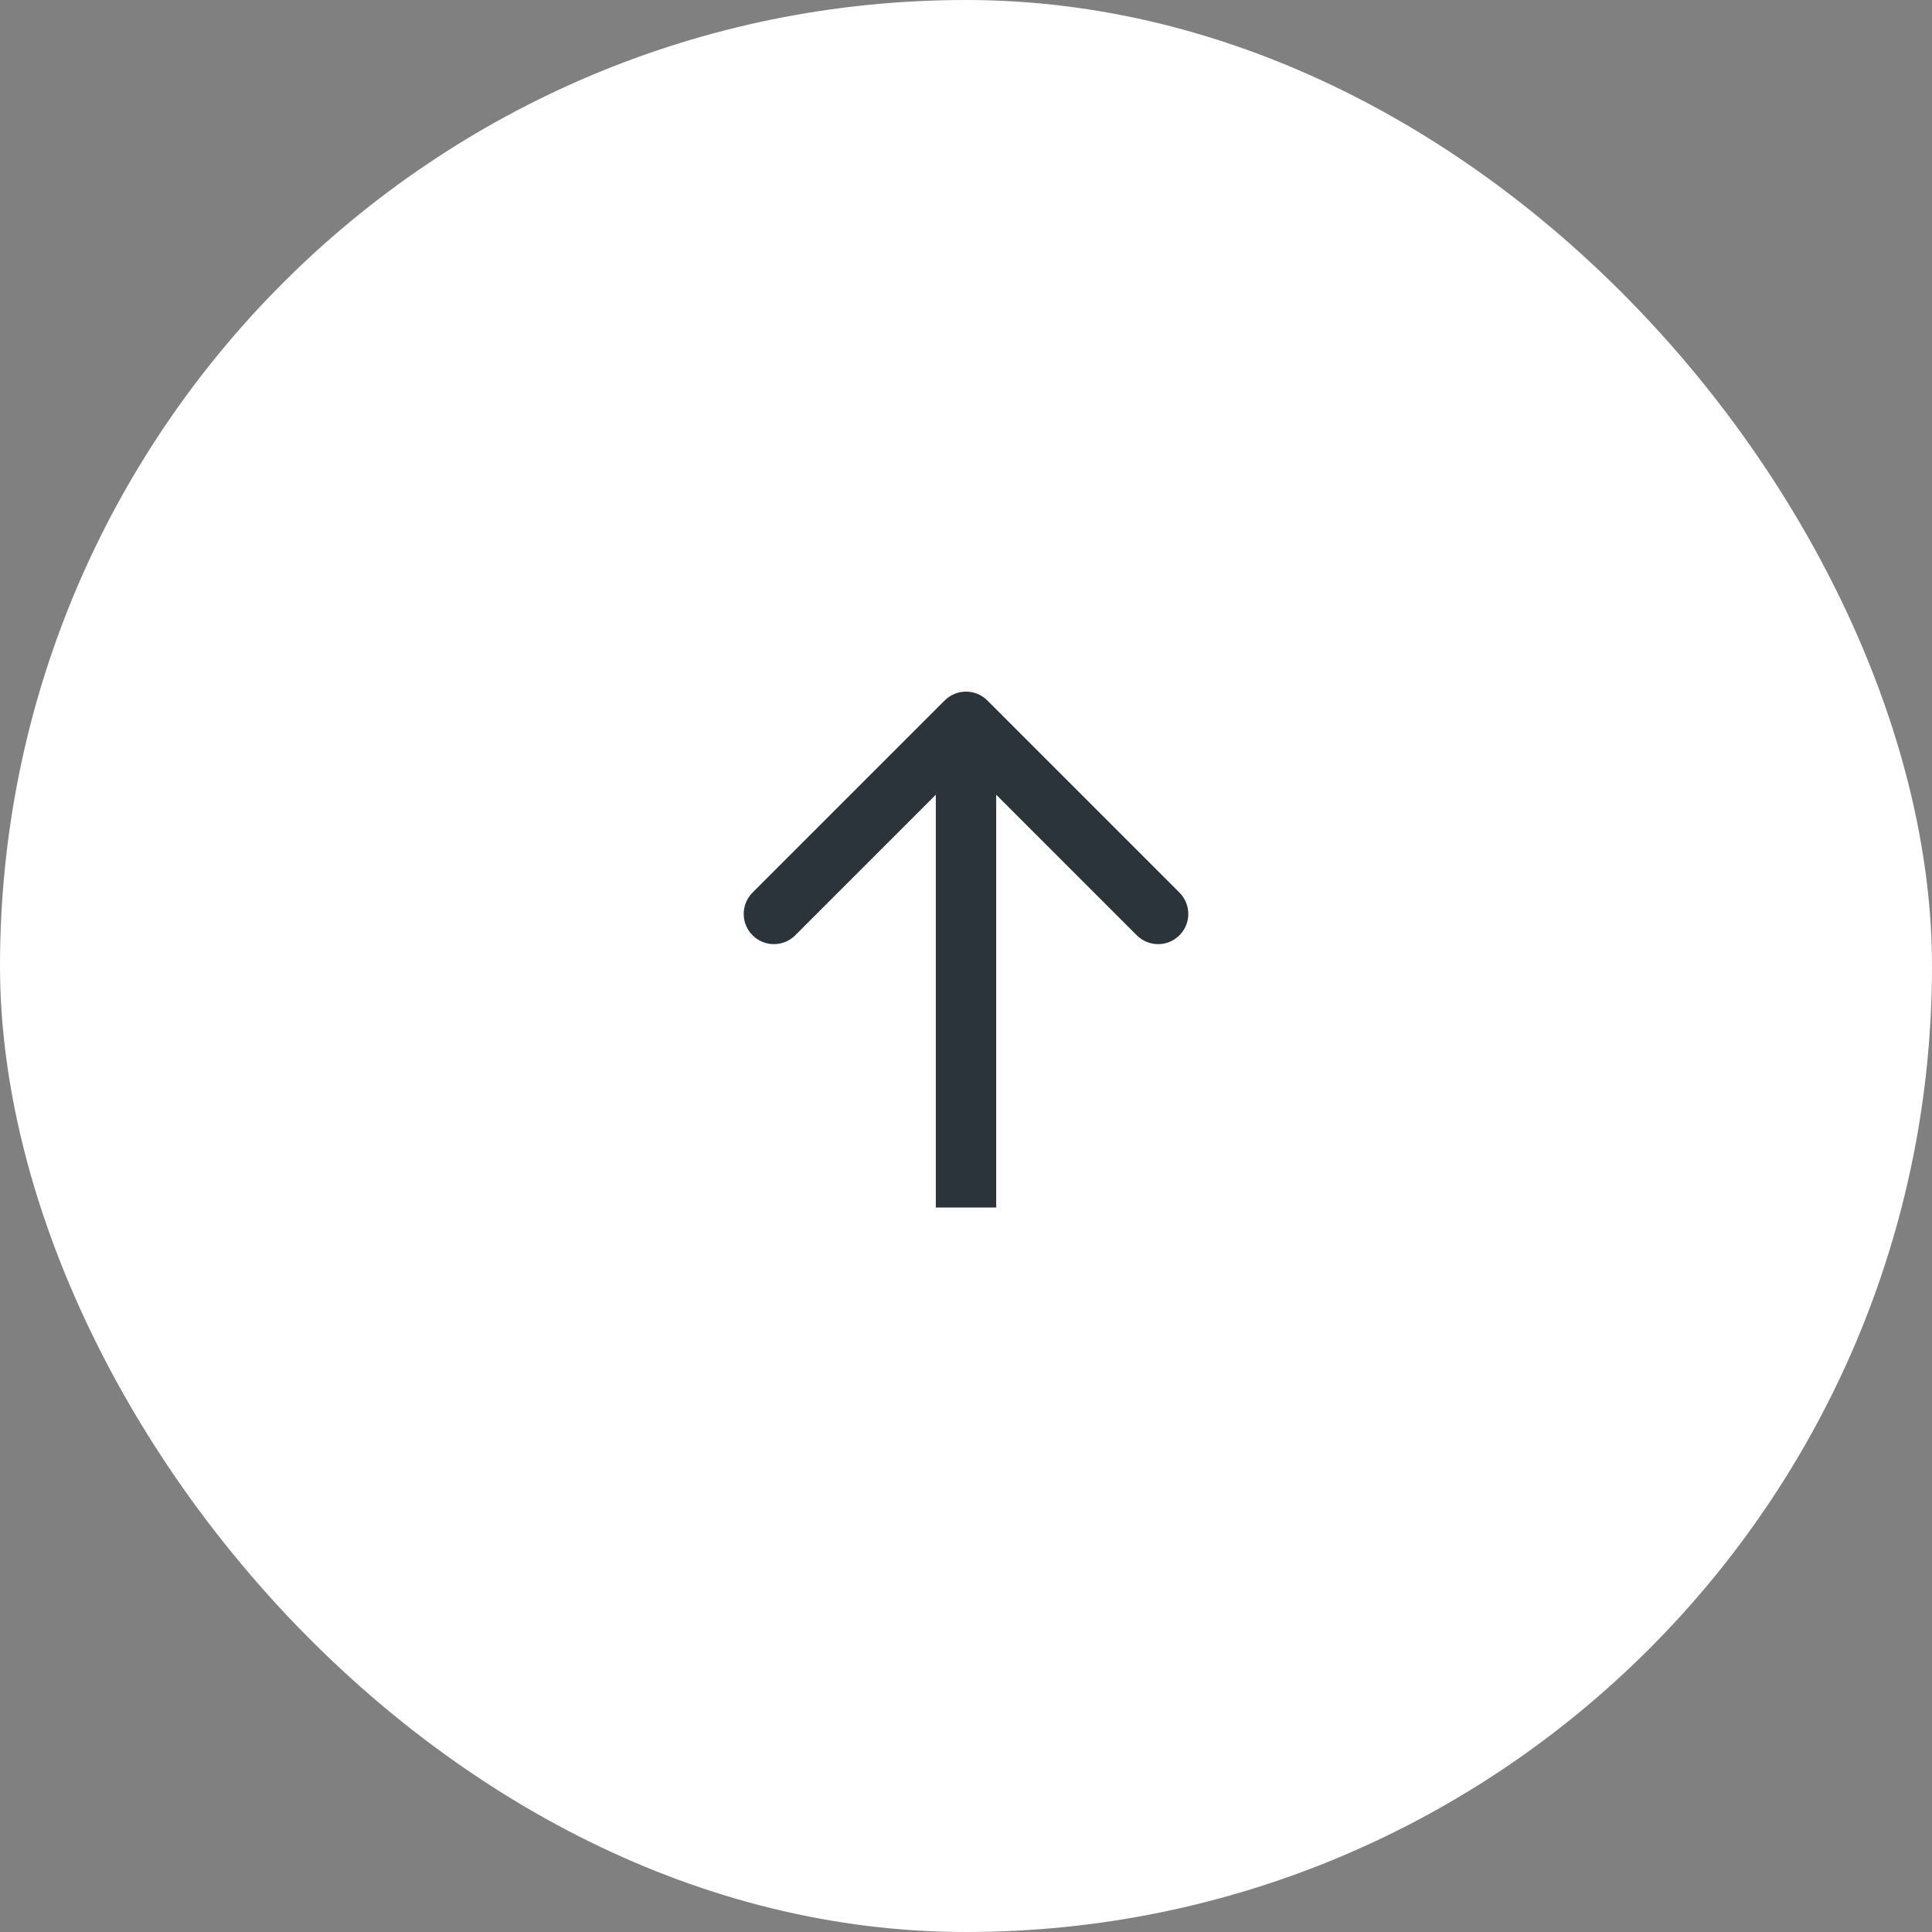 <svg width="48" height="48" viewBox="0 0 48 48" fill="none" xmlns="http://www.w3.org/2000/svg">
<rect x="0" y="0" width="48" height="48" fill="#808080" stroke="none"/>
<g id="back to top">
<rect width="48" height="48" rx="24" fill="white"/>
<path id="Arrow 2" d="M24.53 17.403C24.237 17.11 23.763 17.11 23.47 17.403L18.697 22.176C18.404 22.469 18.404 22.944 18.697 23.237C18.99 23.53 19.465 23.53 19.757 23.237L24 18.994L28.243 23.237C28.535 23.53 29.01 23.53 29.303 23.237C29.596 22.944 29.596 22.469 29.303 22.176L24.53 17.403ZM24.75 30L24.75 17.934H23.25L23.25 30H24.75Z" fill="#2A343A"/>
</g>
</svg>
